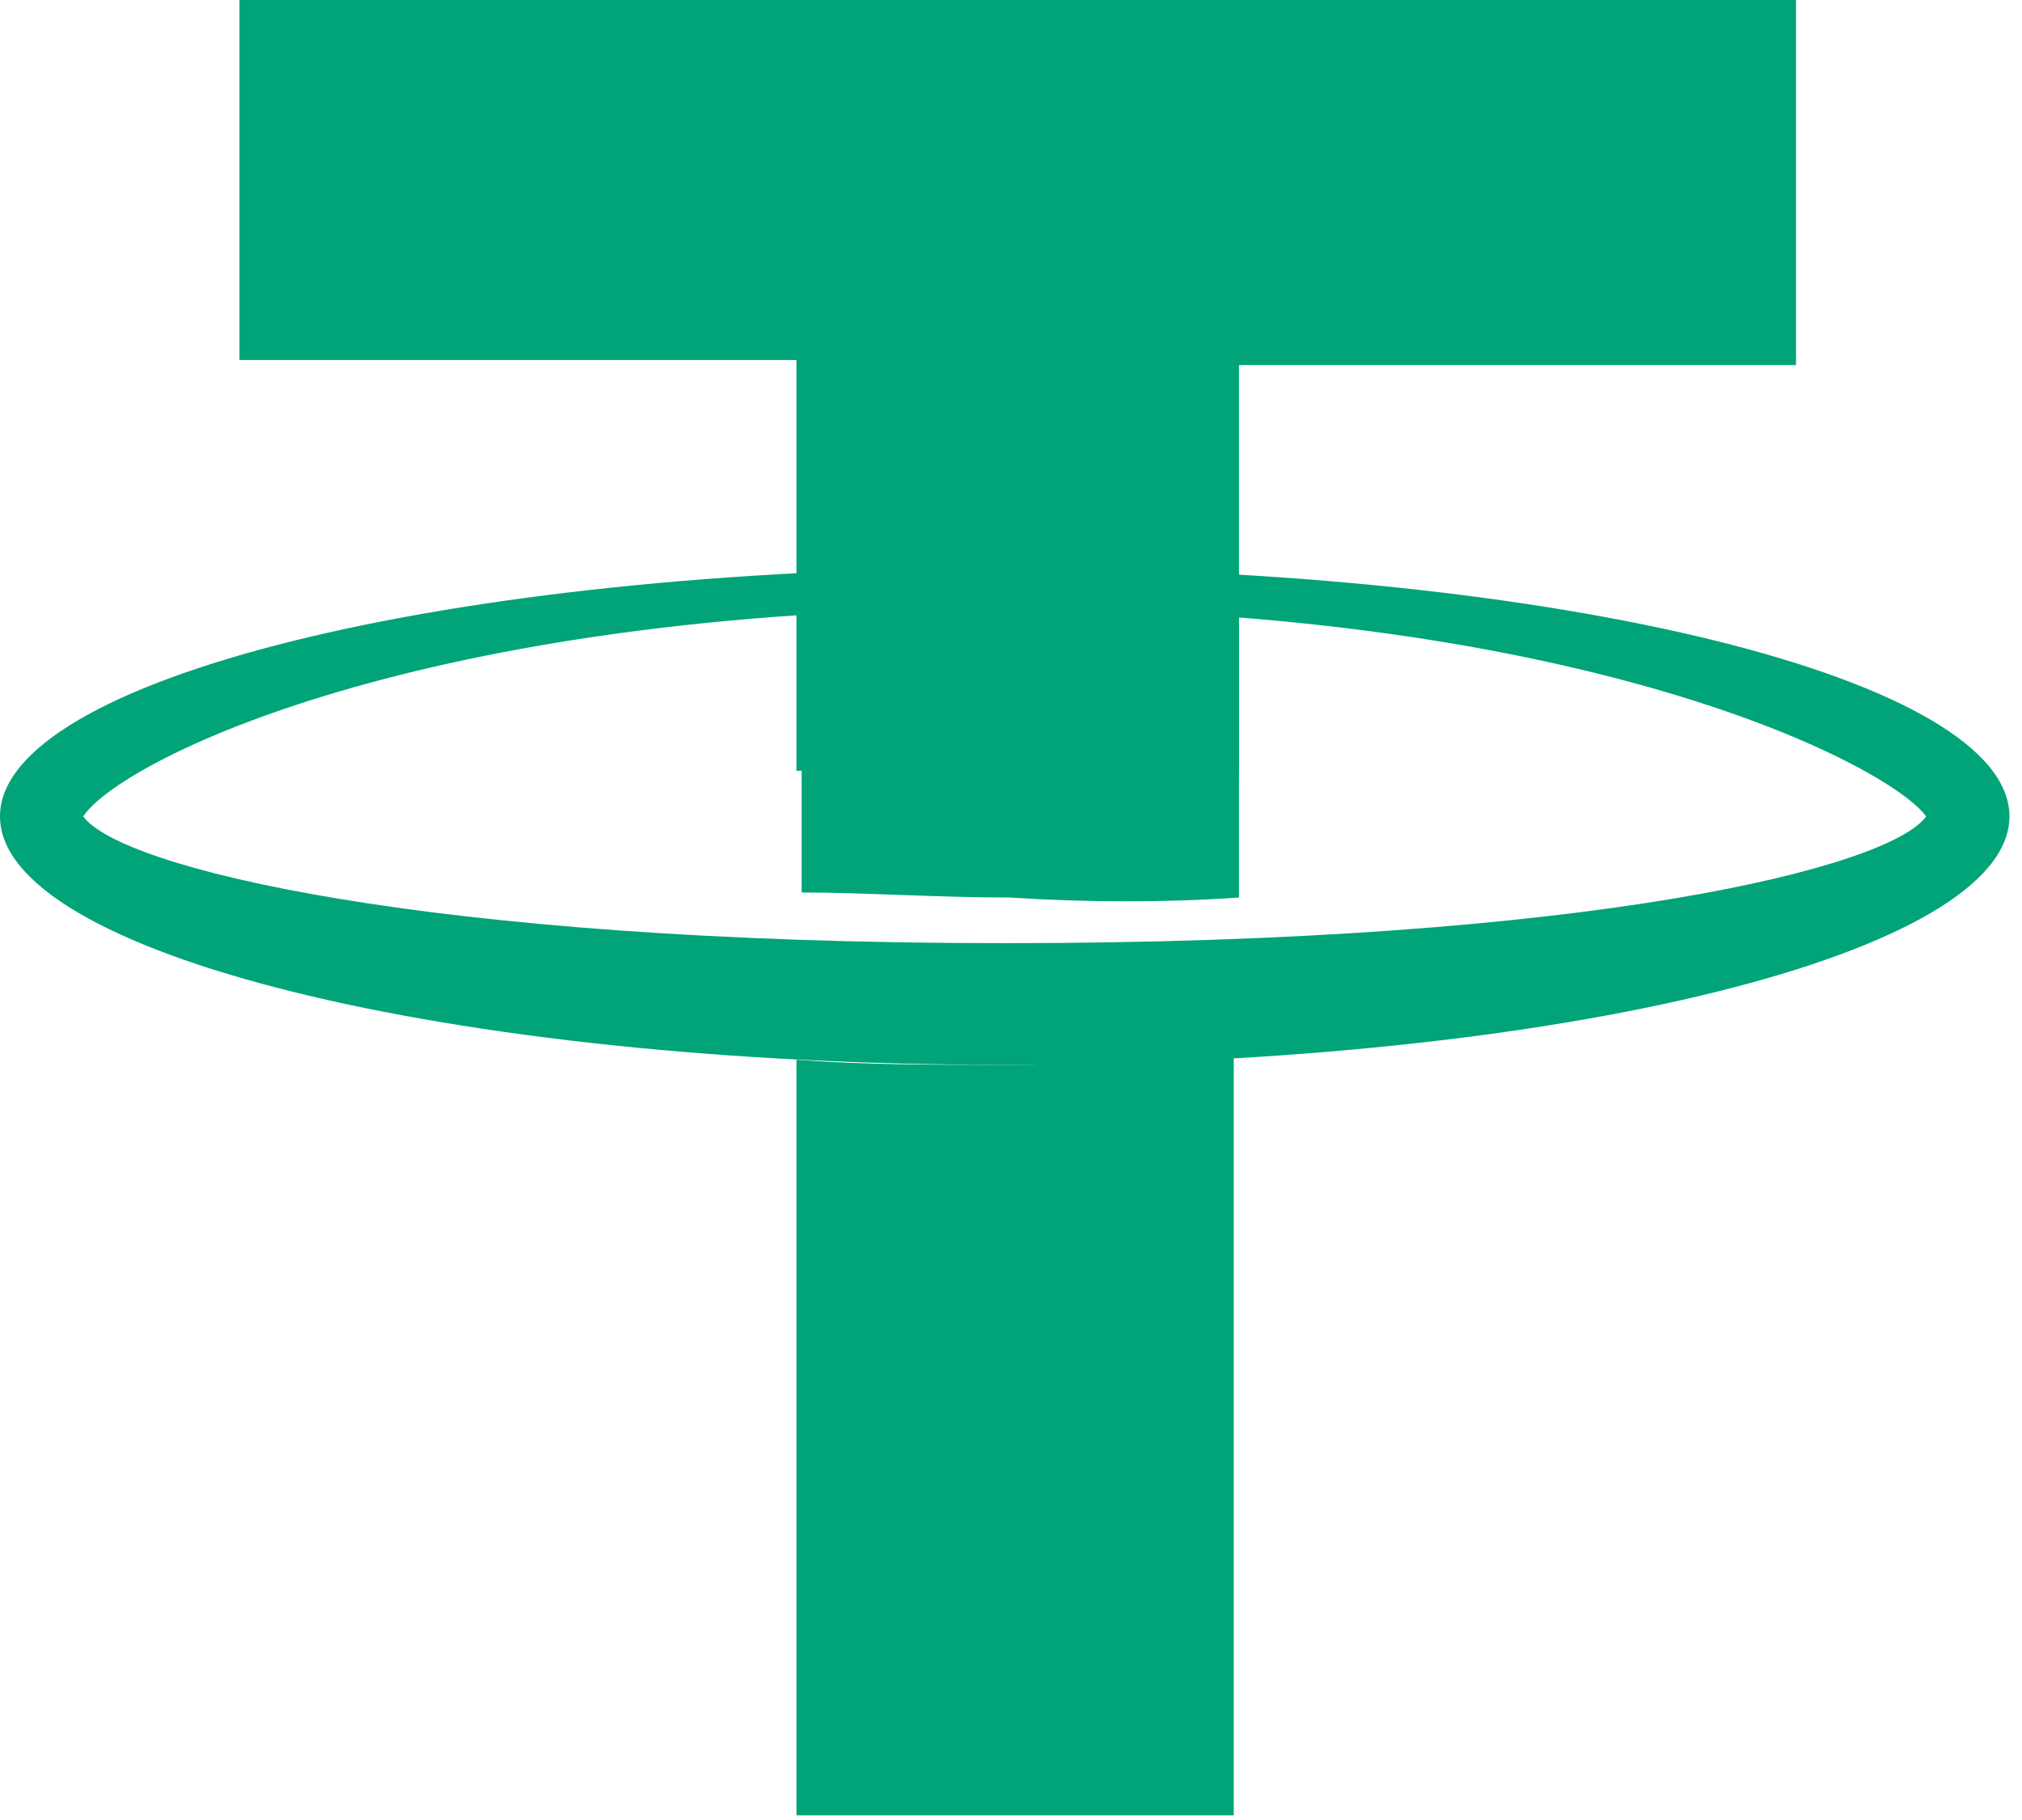 <svg xmlns="http://www.w3.org/2000/svg" width="30" height="27" fill="none"><path fill="#00A478" d="M11.817 11.434V5.341H3.553V0h23.094v5.416h-8.264v6.018h-6.566Z"/><path fill="#00A478" d="M14.907 8.425c8.265 0 14.907 1.656 14.907 3.687-.002 2.03-6.643 3.685-14.907 3.685S.001 14.143 0 12.112c0-2.031 6.643-3.687 14.907-3.687Zm0 .602c-8.65 0-13.131 2.257-13.672 3.085.541.752 5.022 1.88 13.672 1.88 8.727 0 13.13-1.128 13.671-1.88-.54-.752-5.02-3.085-13.67-3.085Z"/><path fill="#00A478" d="M18.383 13.315V9.102c-1.082-.075-2.24-.15-3.399-.15-1.081 0-2.085 0-3.09.075v4.213c.928 0 2.009.075 3.09.075 1.159.075 2.317.075 3.399 0Zm-3.476 2.482c-1.081 0-2.085 0-3.09-.075v11.209h6.488V15.647c-1.081.075-2.24.15-3.398.15Z"/></svg>